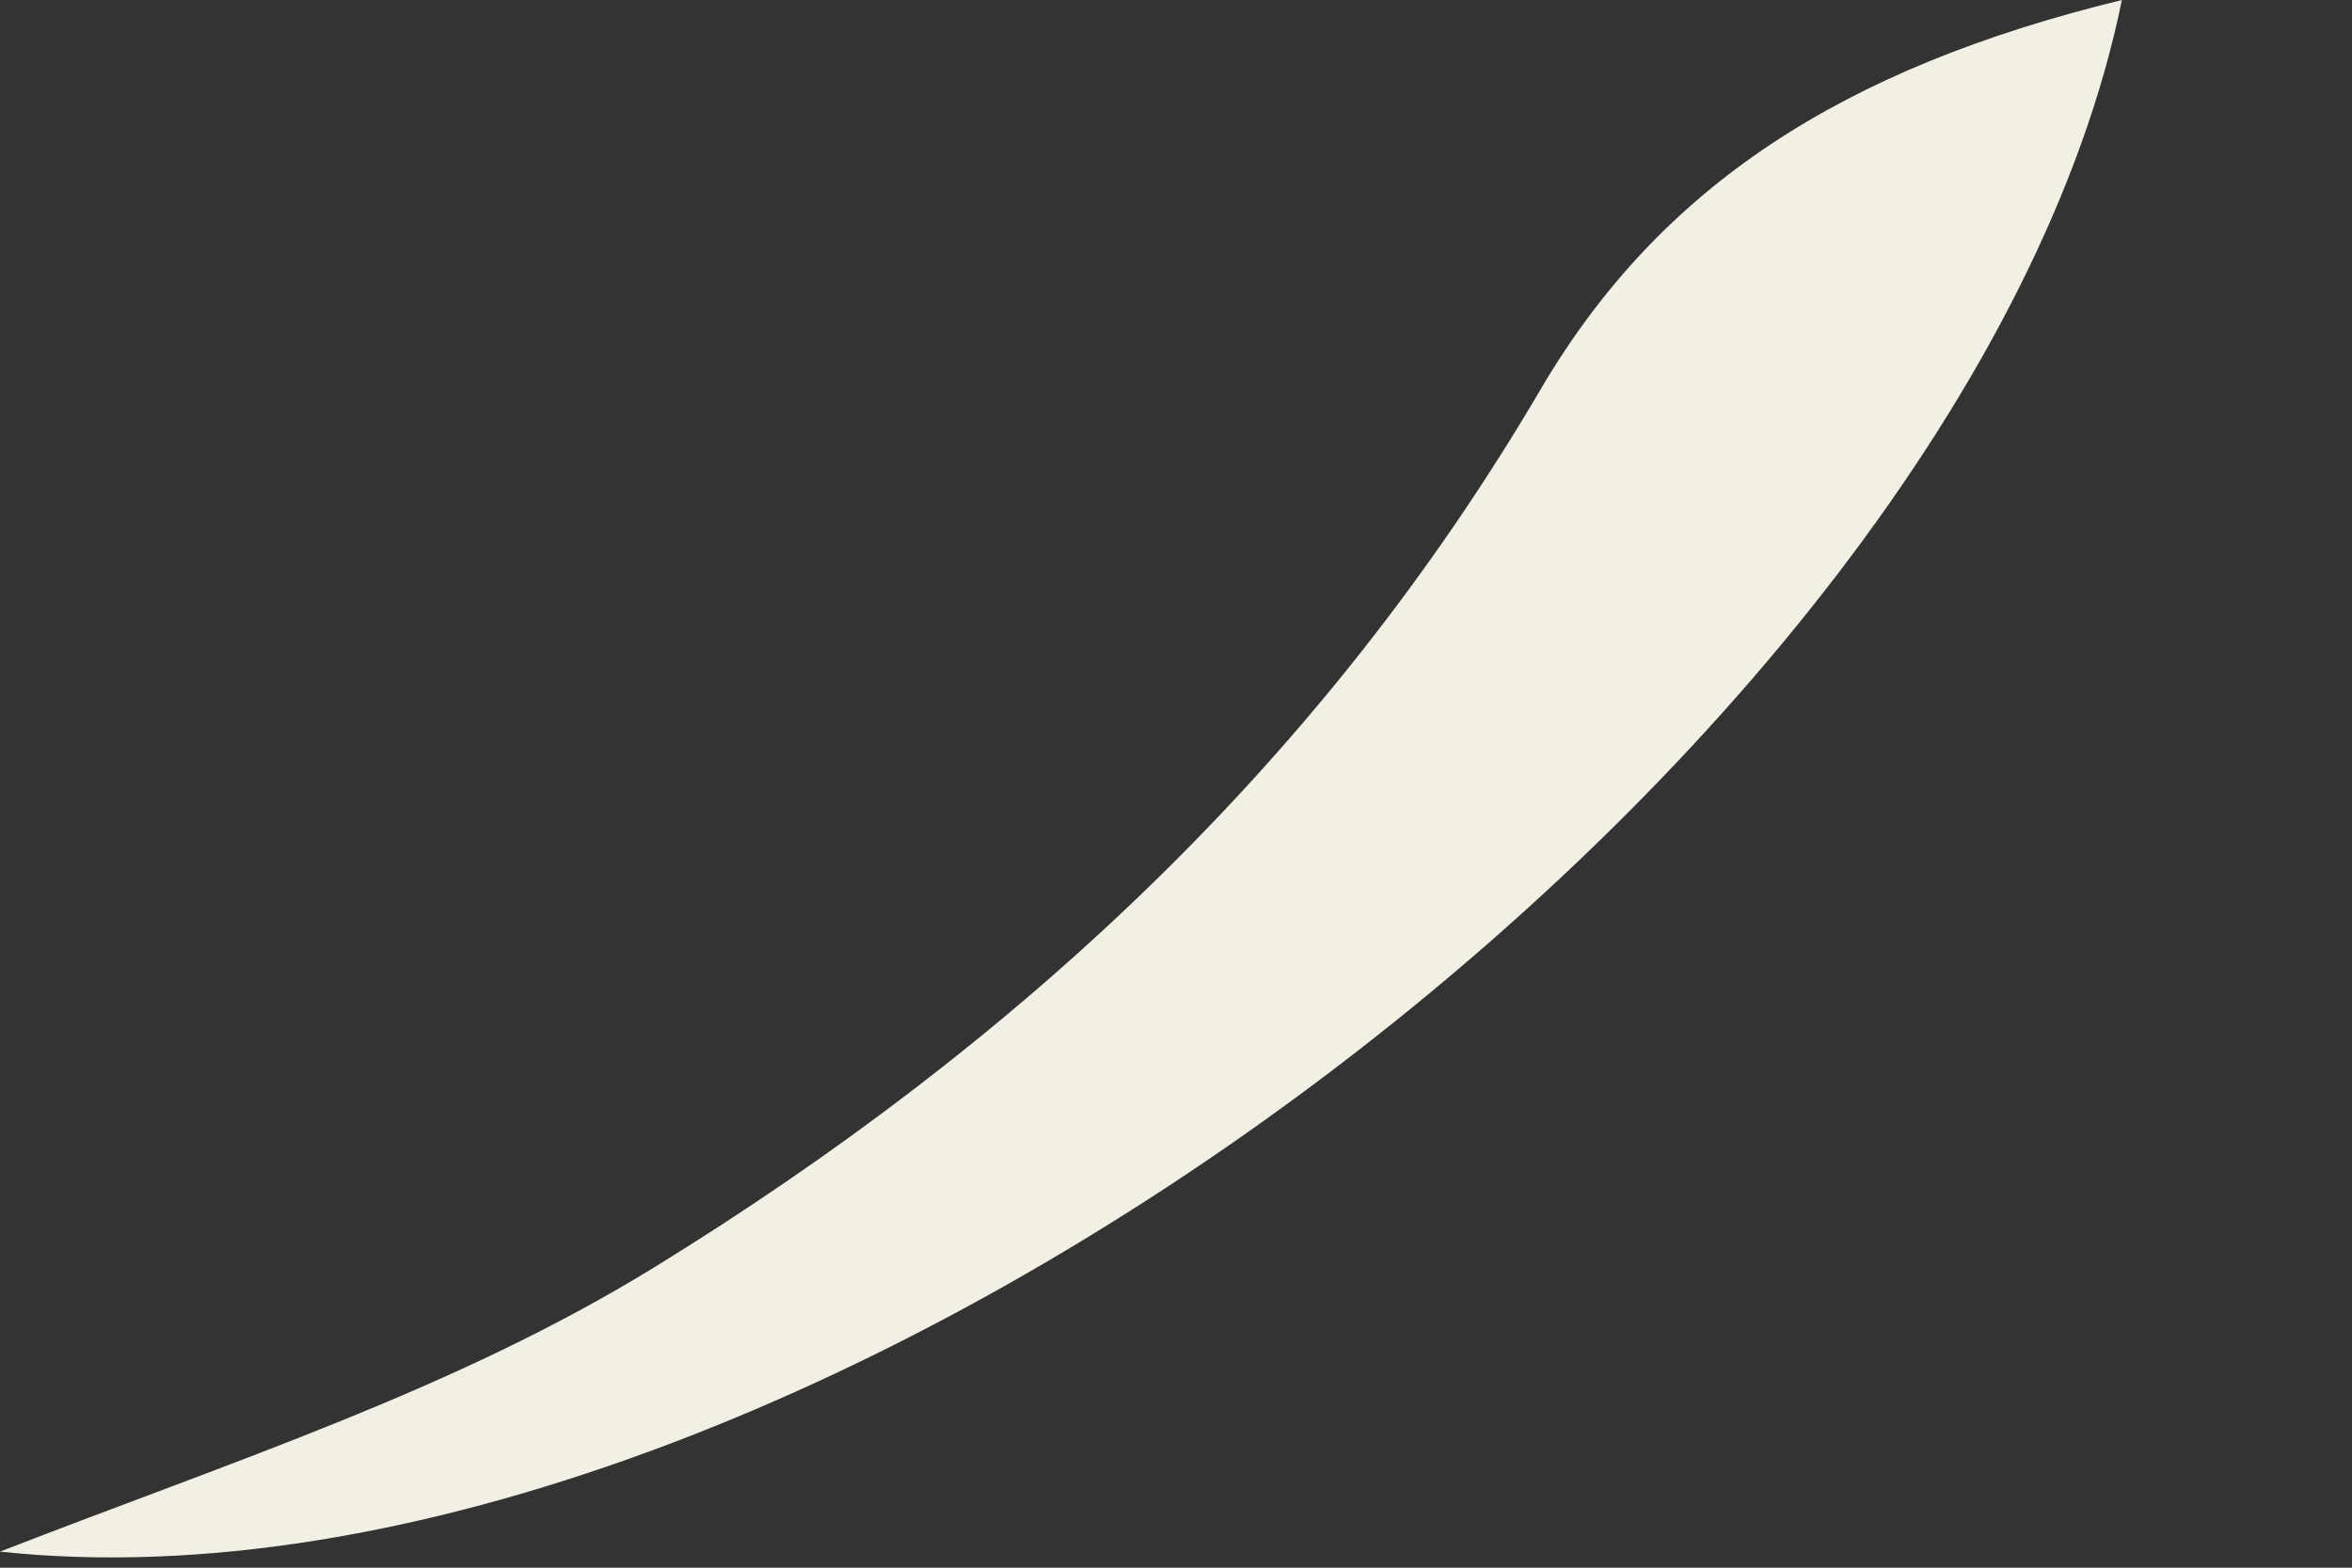 <?xml version="1.0" encoding="utf-8"?>
<svg xmlns="http://www.w3.org/2000/svg" fill="none" height="100%" overflow="visible" preserveAspectRatio="none" style="display: block;" viewBox="0 0 6 4" width="100%">
<rect x="0" y="0" width="6" height="4" fill="#333333" stroke="none"/>
<path d="M5.413 0C5.02 1.926 2.051 4.178 0 3.959C0.602 3.725 1.165 3.544 1.67 3.233C2.599 2.661 3.375 1.94 3.931 0.992C4.234 0.477 4.696 0.175 5.413 0Z" fill="#F2F0E4" id="Vector"/>
</svg>